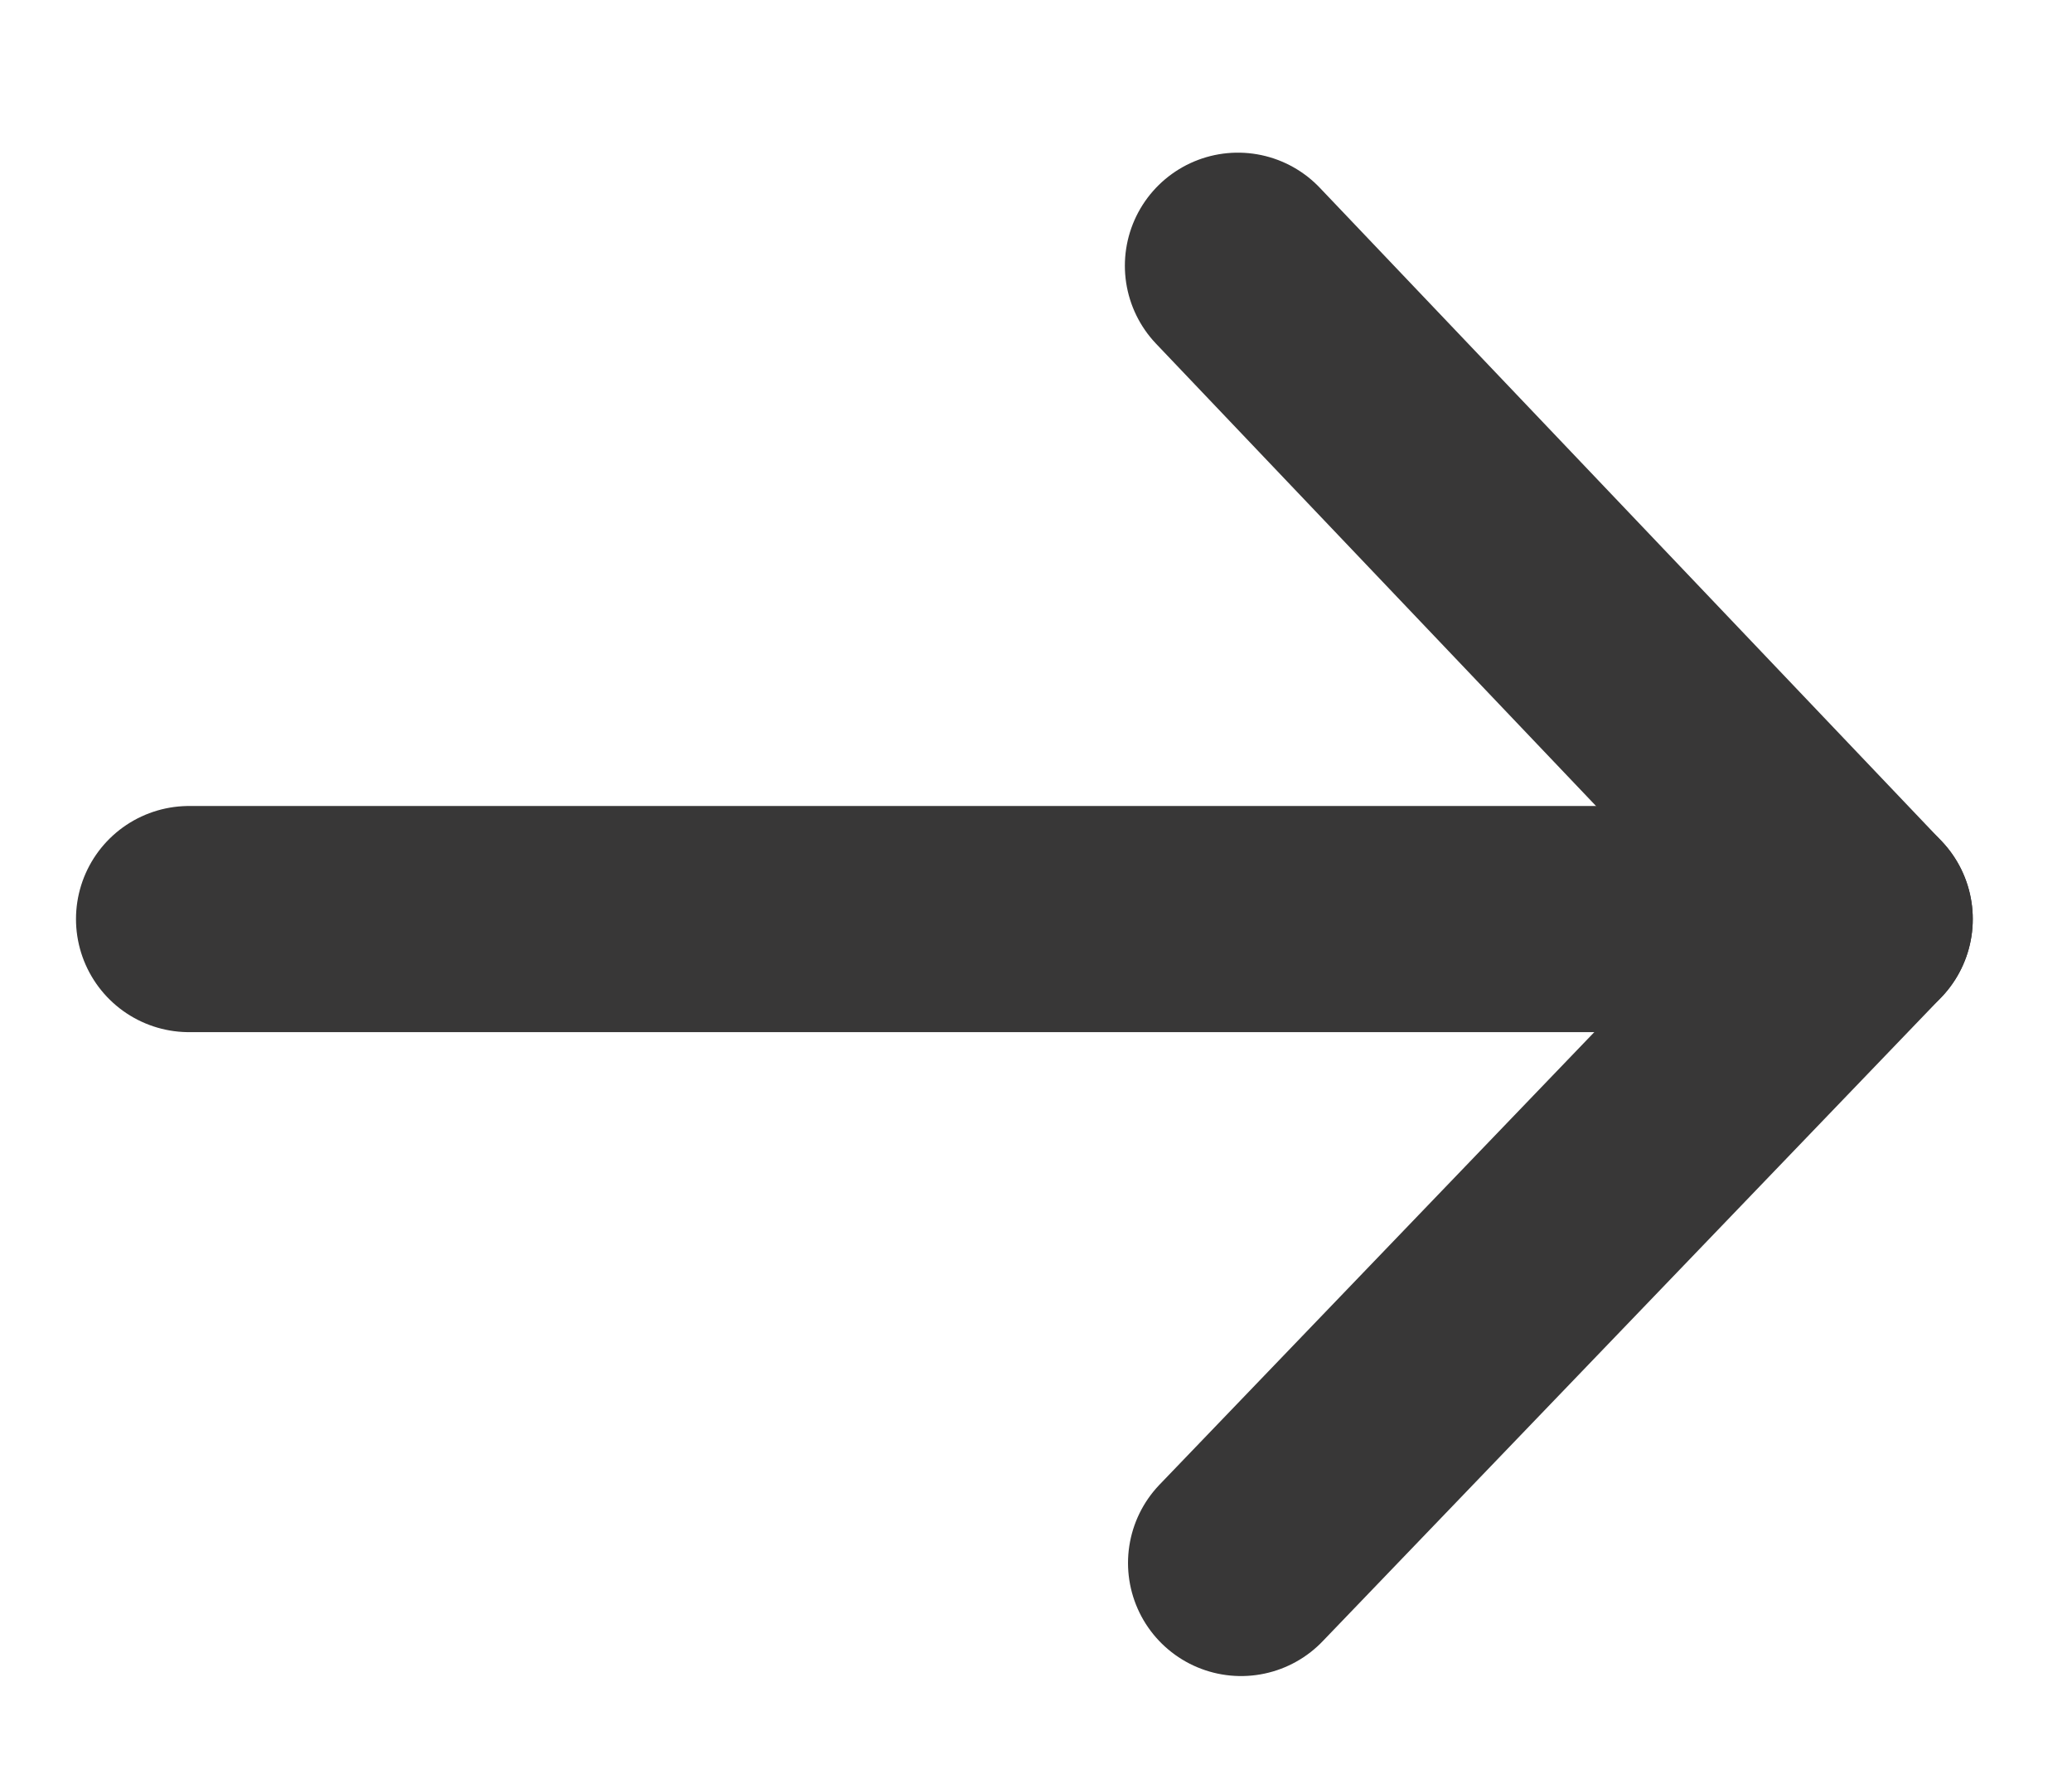 <?xml version="1.0" encoding="utf-8"?>
<!-- Generator: Adobe Illustrator 22.0.1, SVG Export Plug-In . SVG Version: 6.00 Build 0)  -->
<svg version="1.1" id="Capa_1" xmlns="http://www.w3.org/2000/svg" xmlns:xlink="http://www.w3.org/1999/xlink" x="0px" y="0px"
	 viewBox="0 0 329.9 283.2" style="enable-background:new 0 0 329.9 283.2;" xml:space="preserve">
<style type="text/css">
	.st0{fill:none;stroke:#383737;stroke-width:36;stroke-linecap:round;stroke-linejoin:round;stroke-miterlimit:10;}
	
		.st1{fill-rule:evenodd;clip-rule:evenodd;fill:none;stroke:#383737;stroke-width:36;stroke-linecap:round;stroke-linejoin:round;stroke-miterlimit:10;}
</style>
<g>
	<line class="st0" x1="30.1" y1="146.3" x2="296.1" y2="146.3"/>
</g>
<polyline class="st1" points="197.1,42.3 296.1,146.3 197.6,248.8 "/>
</svg>

